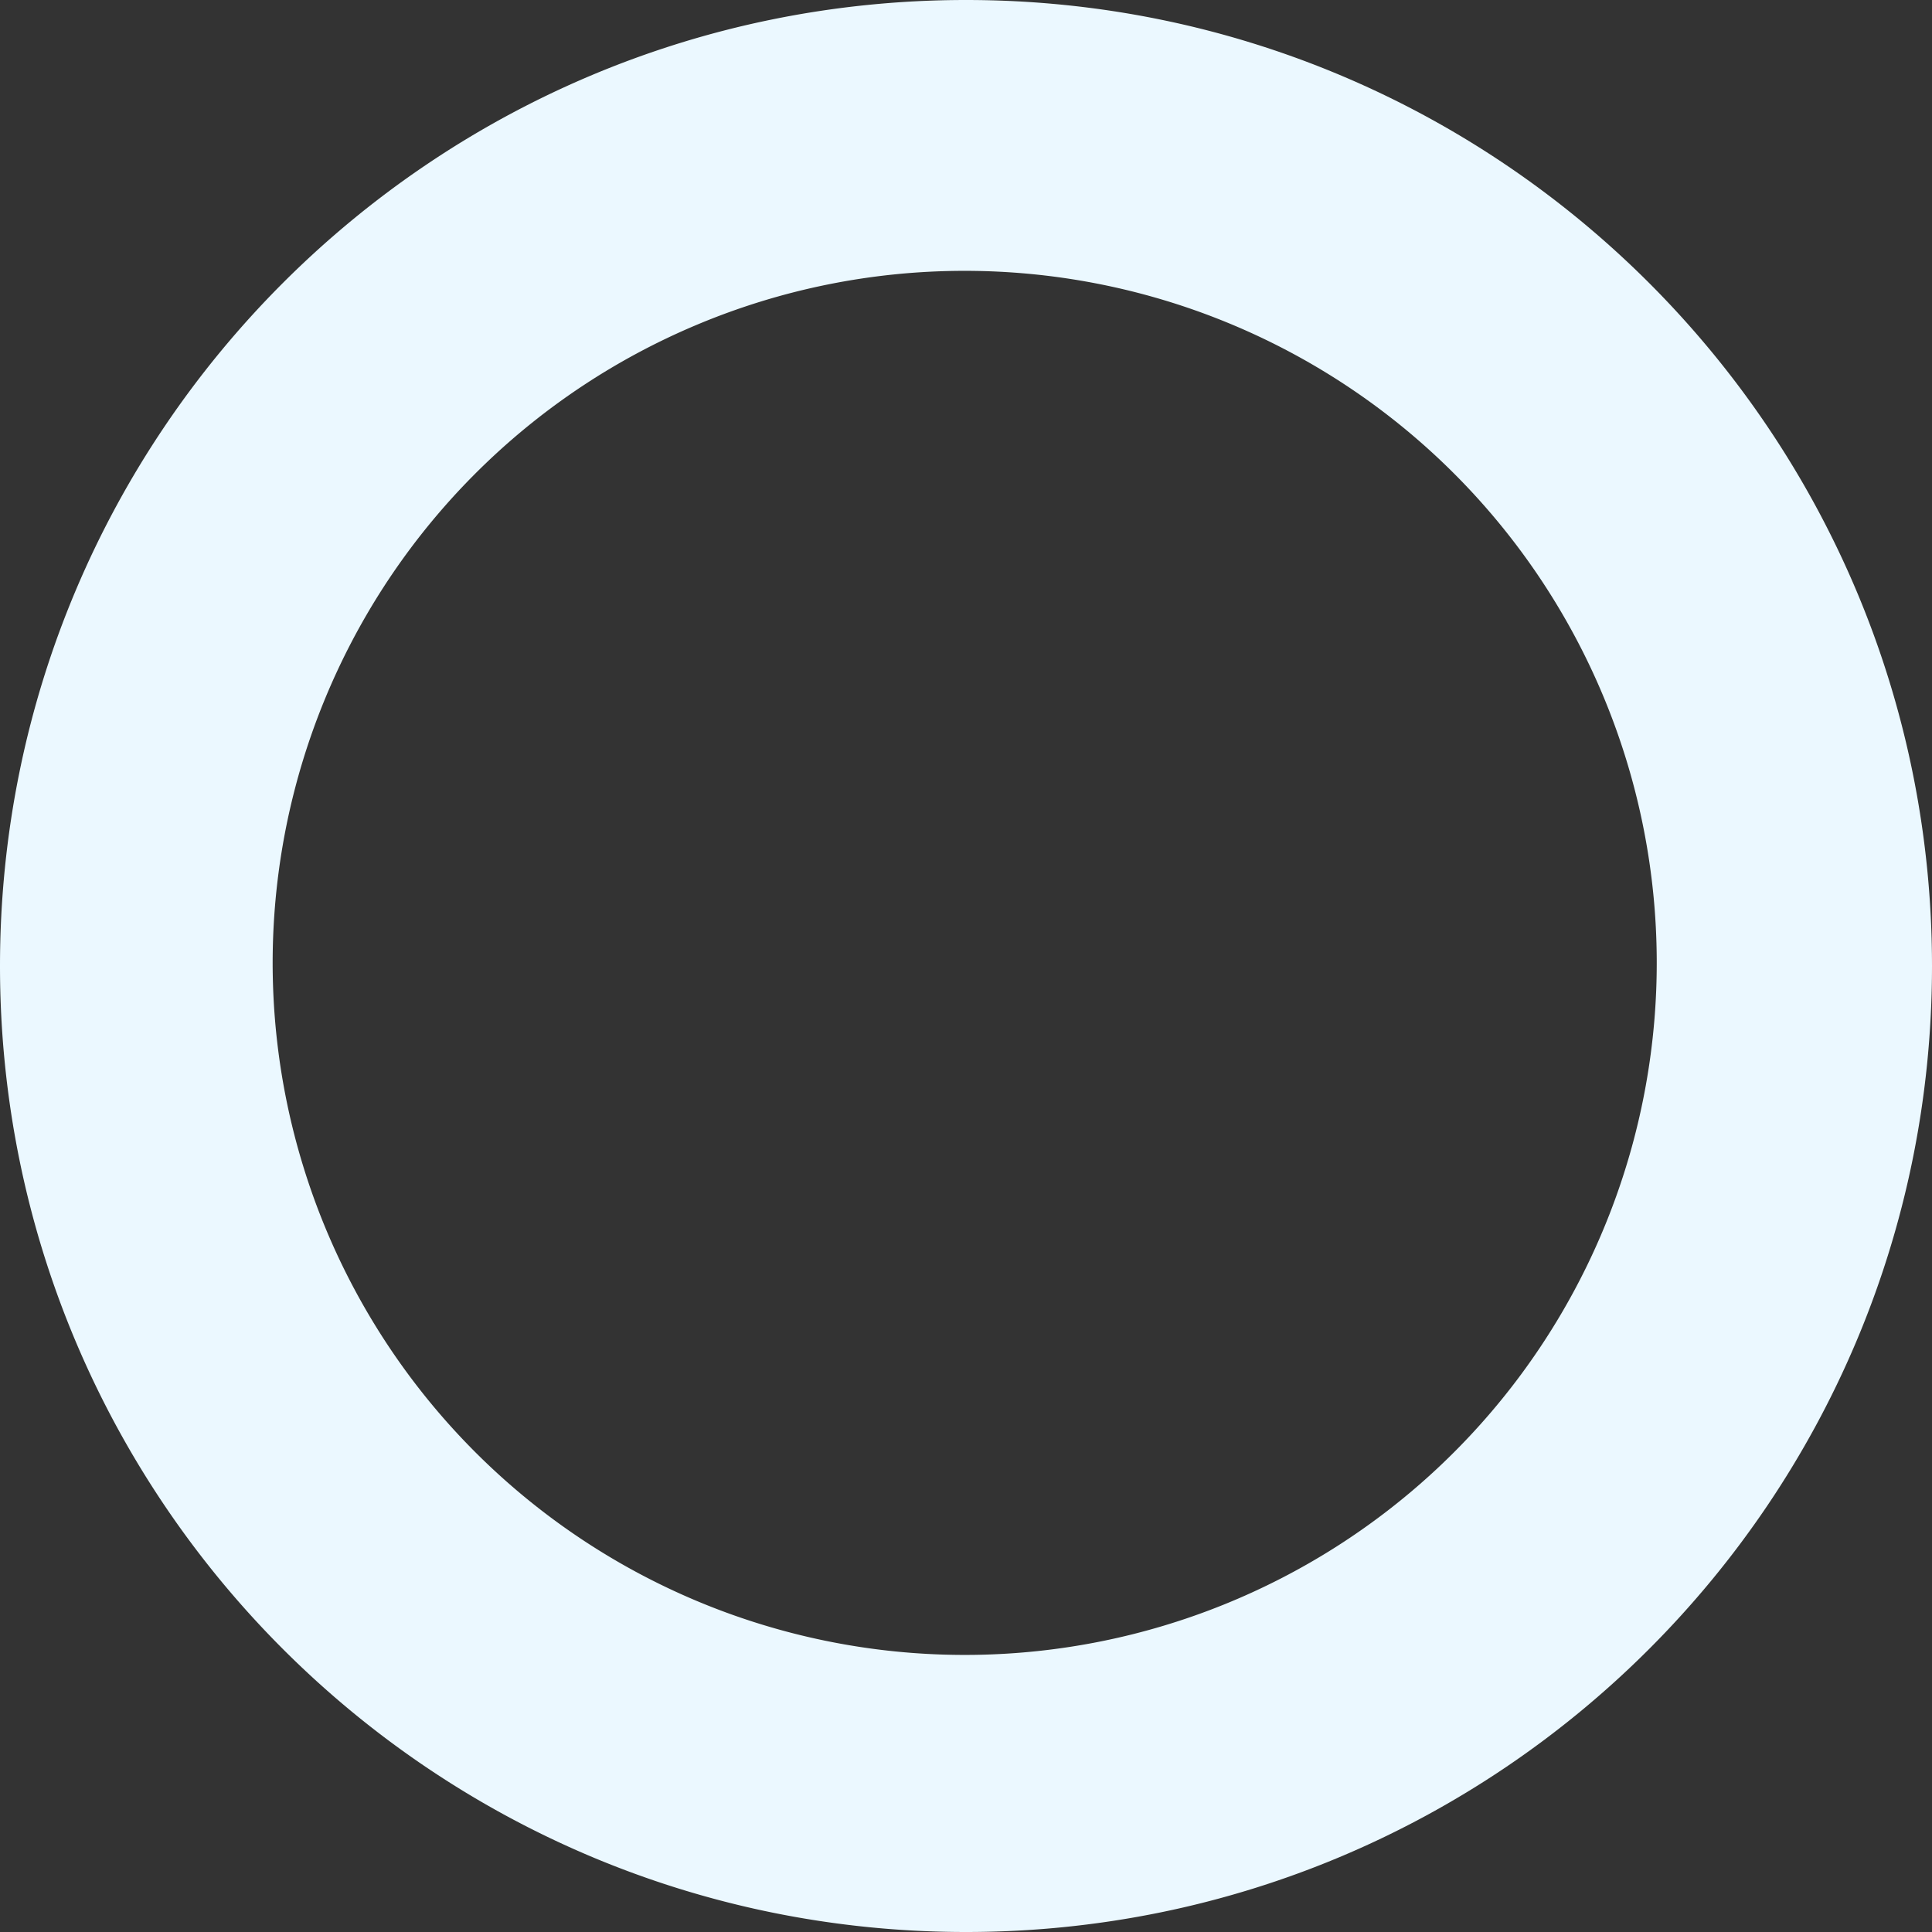 <svg xmlns="http://www.w3.org/2000/svg" viewBox="0 0 856 856"><rect x="0" y="0" width="856" height="856" fill="#333333" stroke="none"/><defs><style>.cls-1{fill:#ebf8ff;}</style></defs><title>arch-footer</title><g id="Layer_2" data-name="Layer 2"><g id="Layer_1-2" data-name="Layer 1"><path class="cls-1" d="M428,120a306.62,306.62,0,1,1-119.85,24.15A306.09,306.09,0,0,1,428,120M428,0C191.62,0,0,191.62,0,428S191.62,856,428,856,856,664.38,856,428,664.38,0,428,0Z"/></g></g></svg>